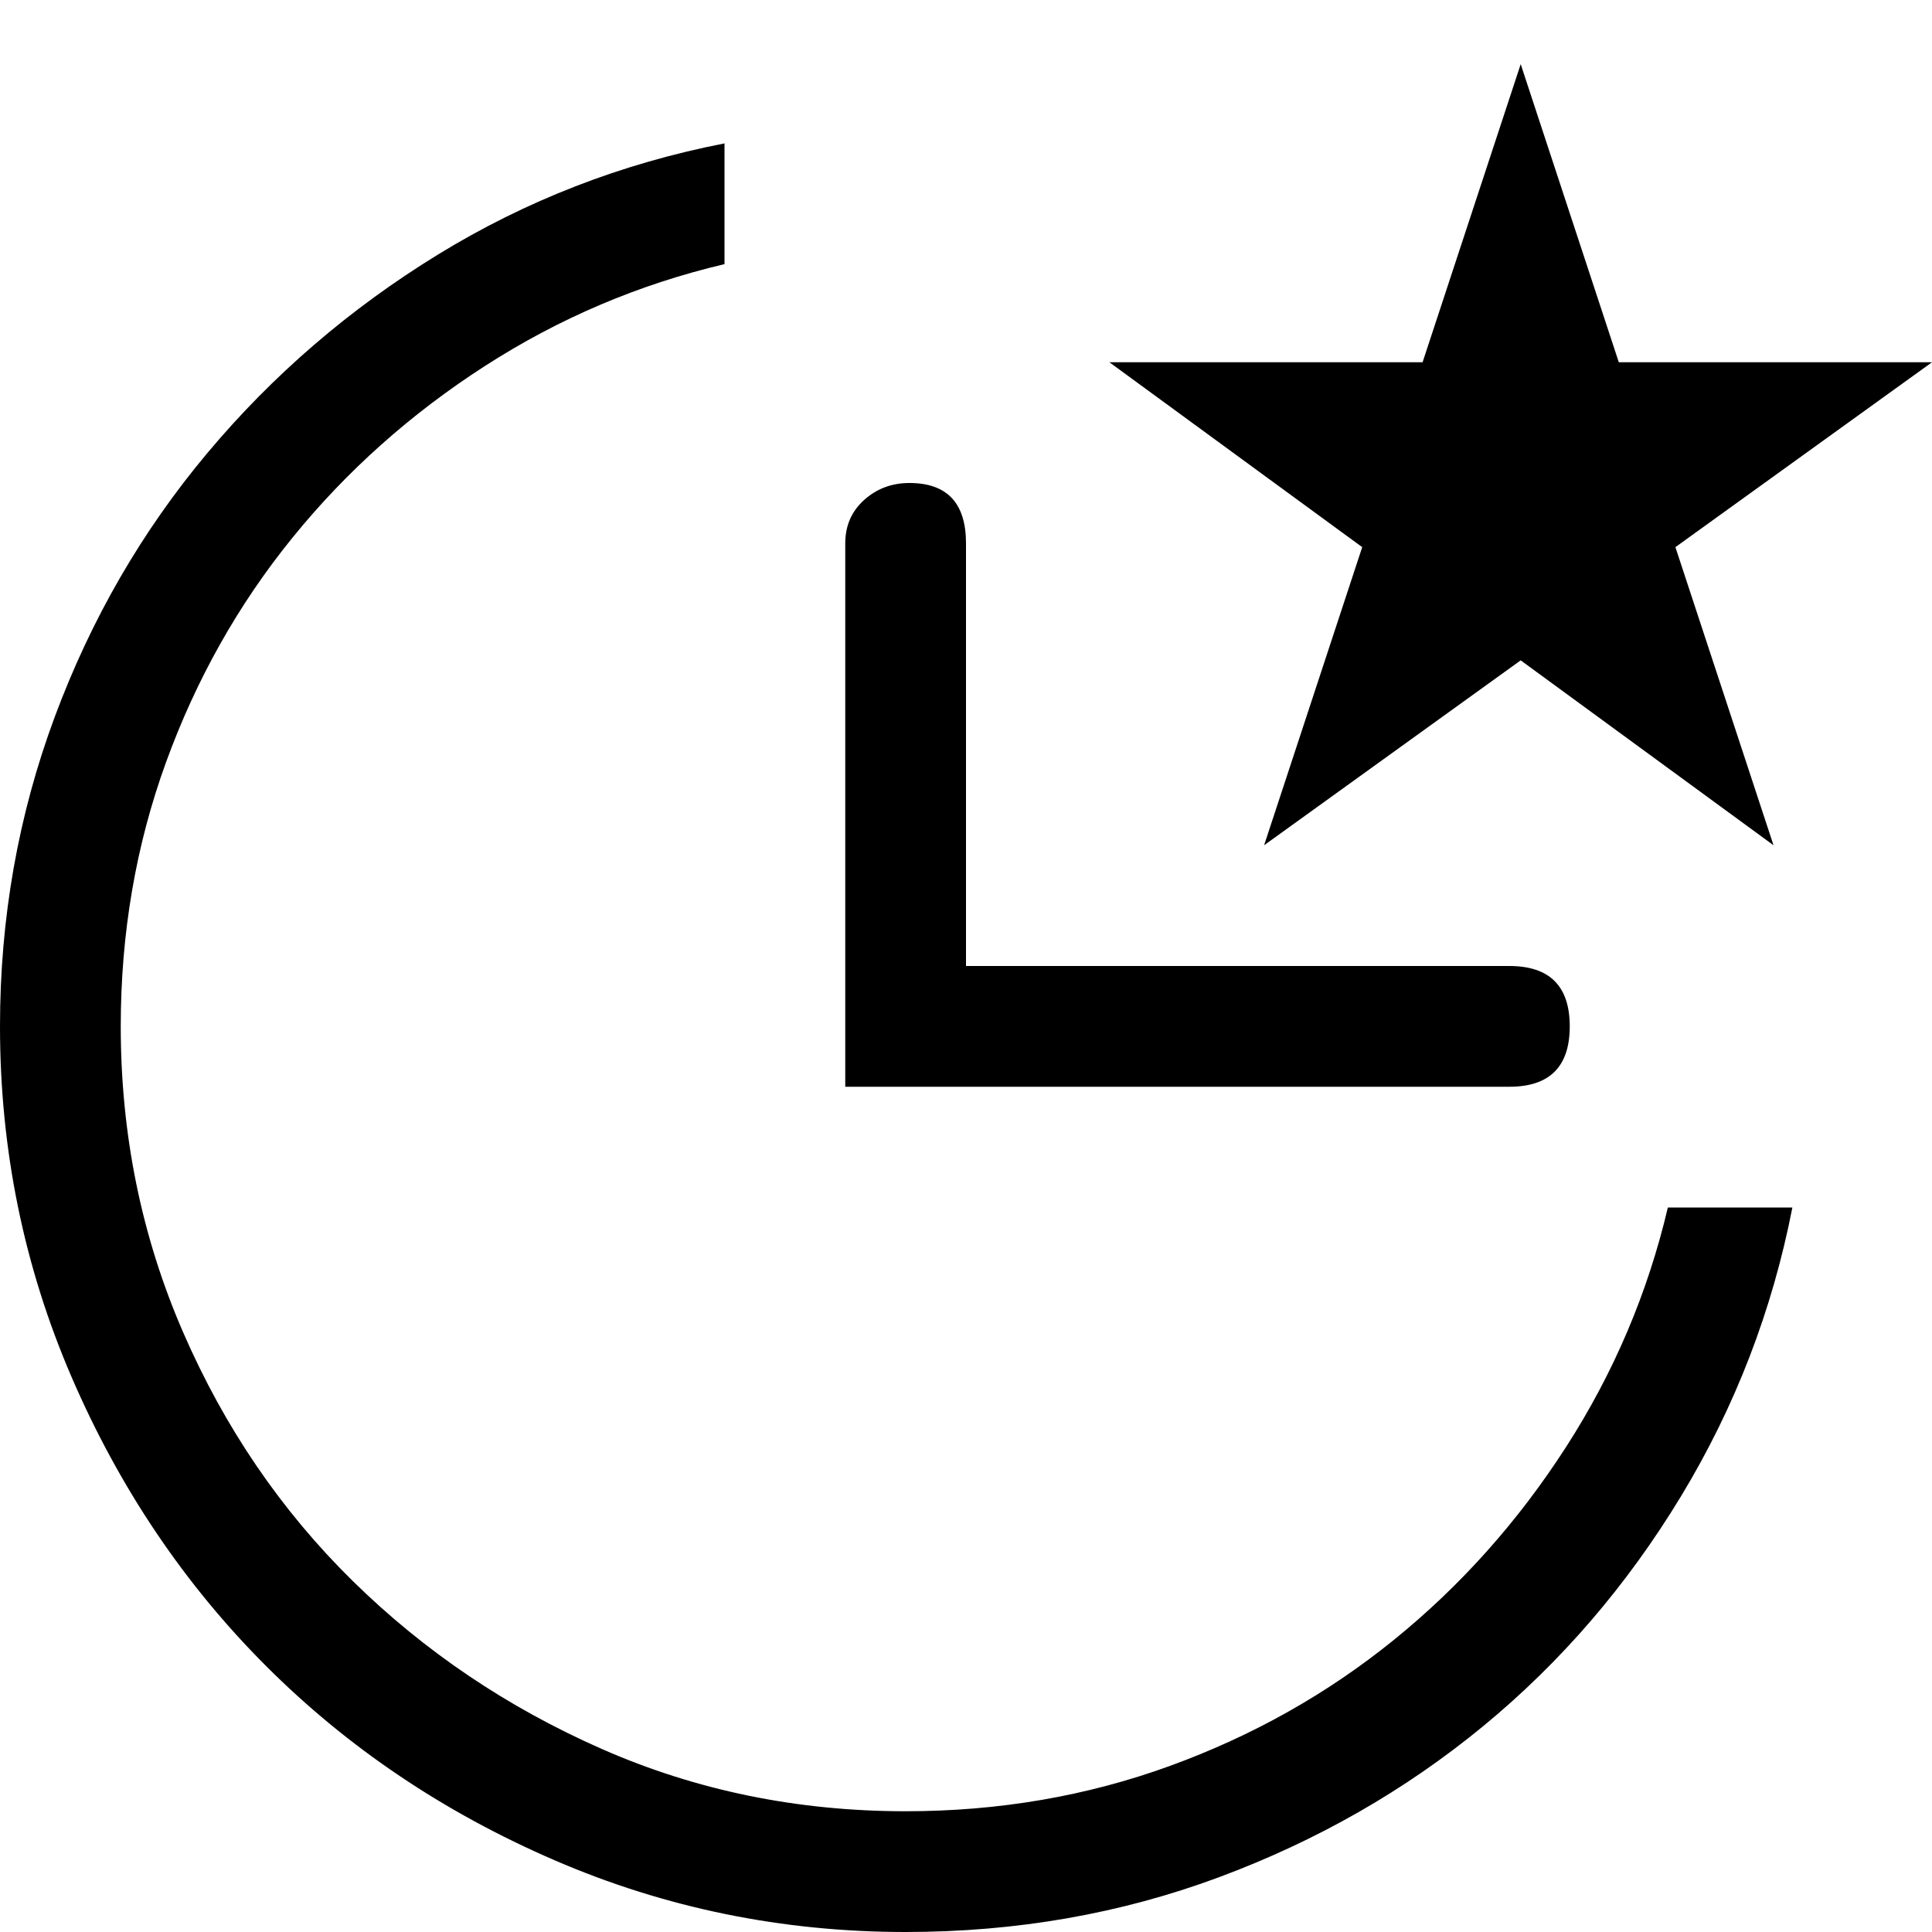 <svg xmlns="http://www.w3.org/2000/svg" viewBox="0 0 512 512">
	<path d="M0 272q0-43 14.5-82T55 120t61-52.5T192 38v32q-34 8-63.5 27t-51 45.5T44 202t-12 70q0 43 16.5 81t45 66 66 44.5T240 480q37 0 70-12t59.5-33.5 45.5-51 27-63.5h33q-8 41-29.5 76.5t-52.5 61-70 40-83 14.5q-49 0-93-19t-76.5-51.5T19 365 0 272zM377 96l26-79 26 79h83l-68 49 26 79-67-49-68 49 26-79-67-49h83zM224 288V144q0-7 5-11.5t12-4.5q15 0 15 16v112h144q16 0 16 16t-16 16H224z"/>
</svg>